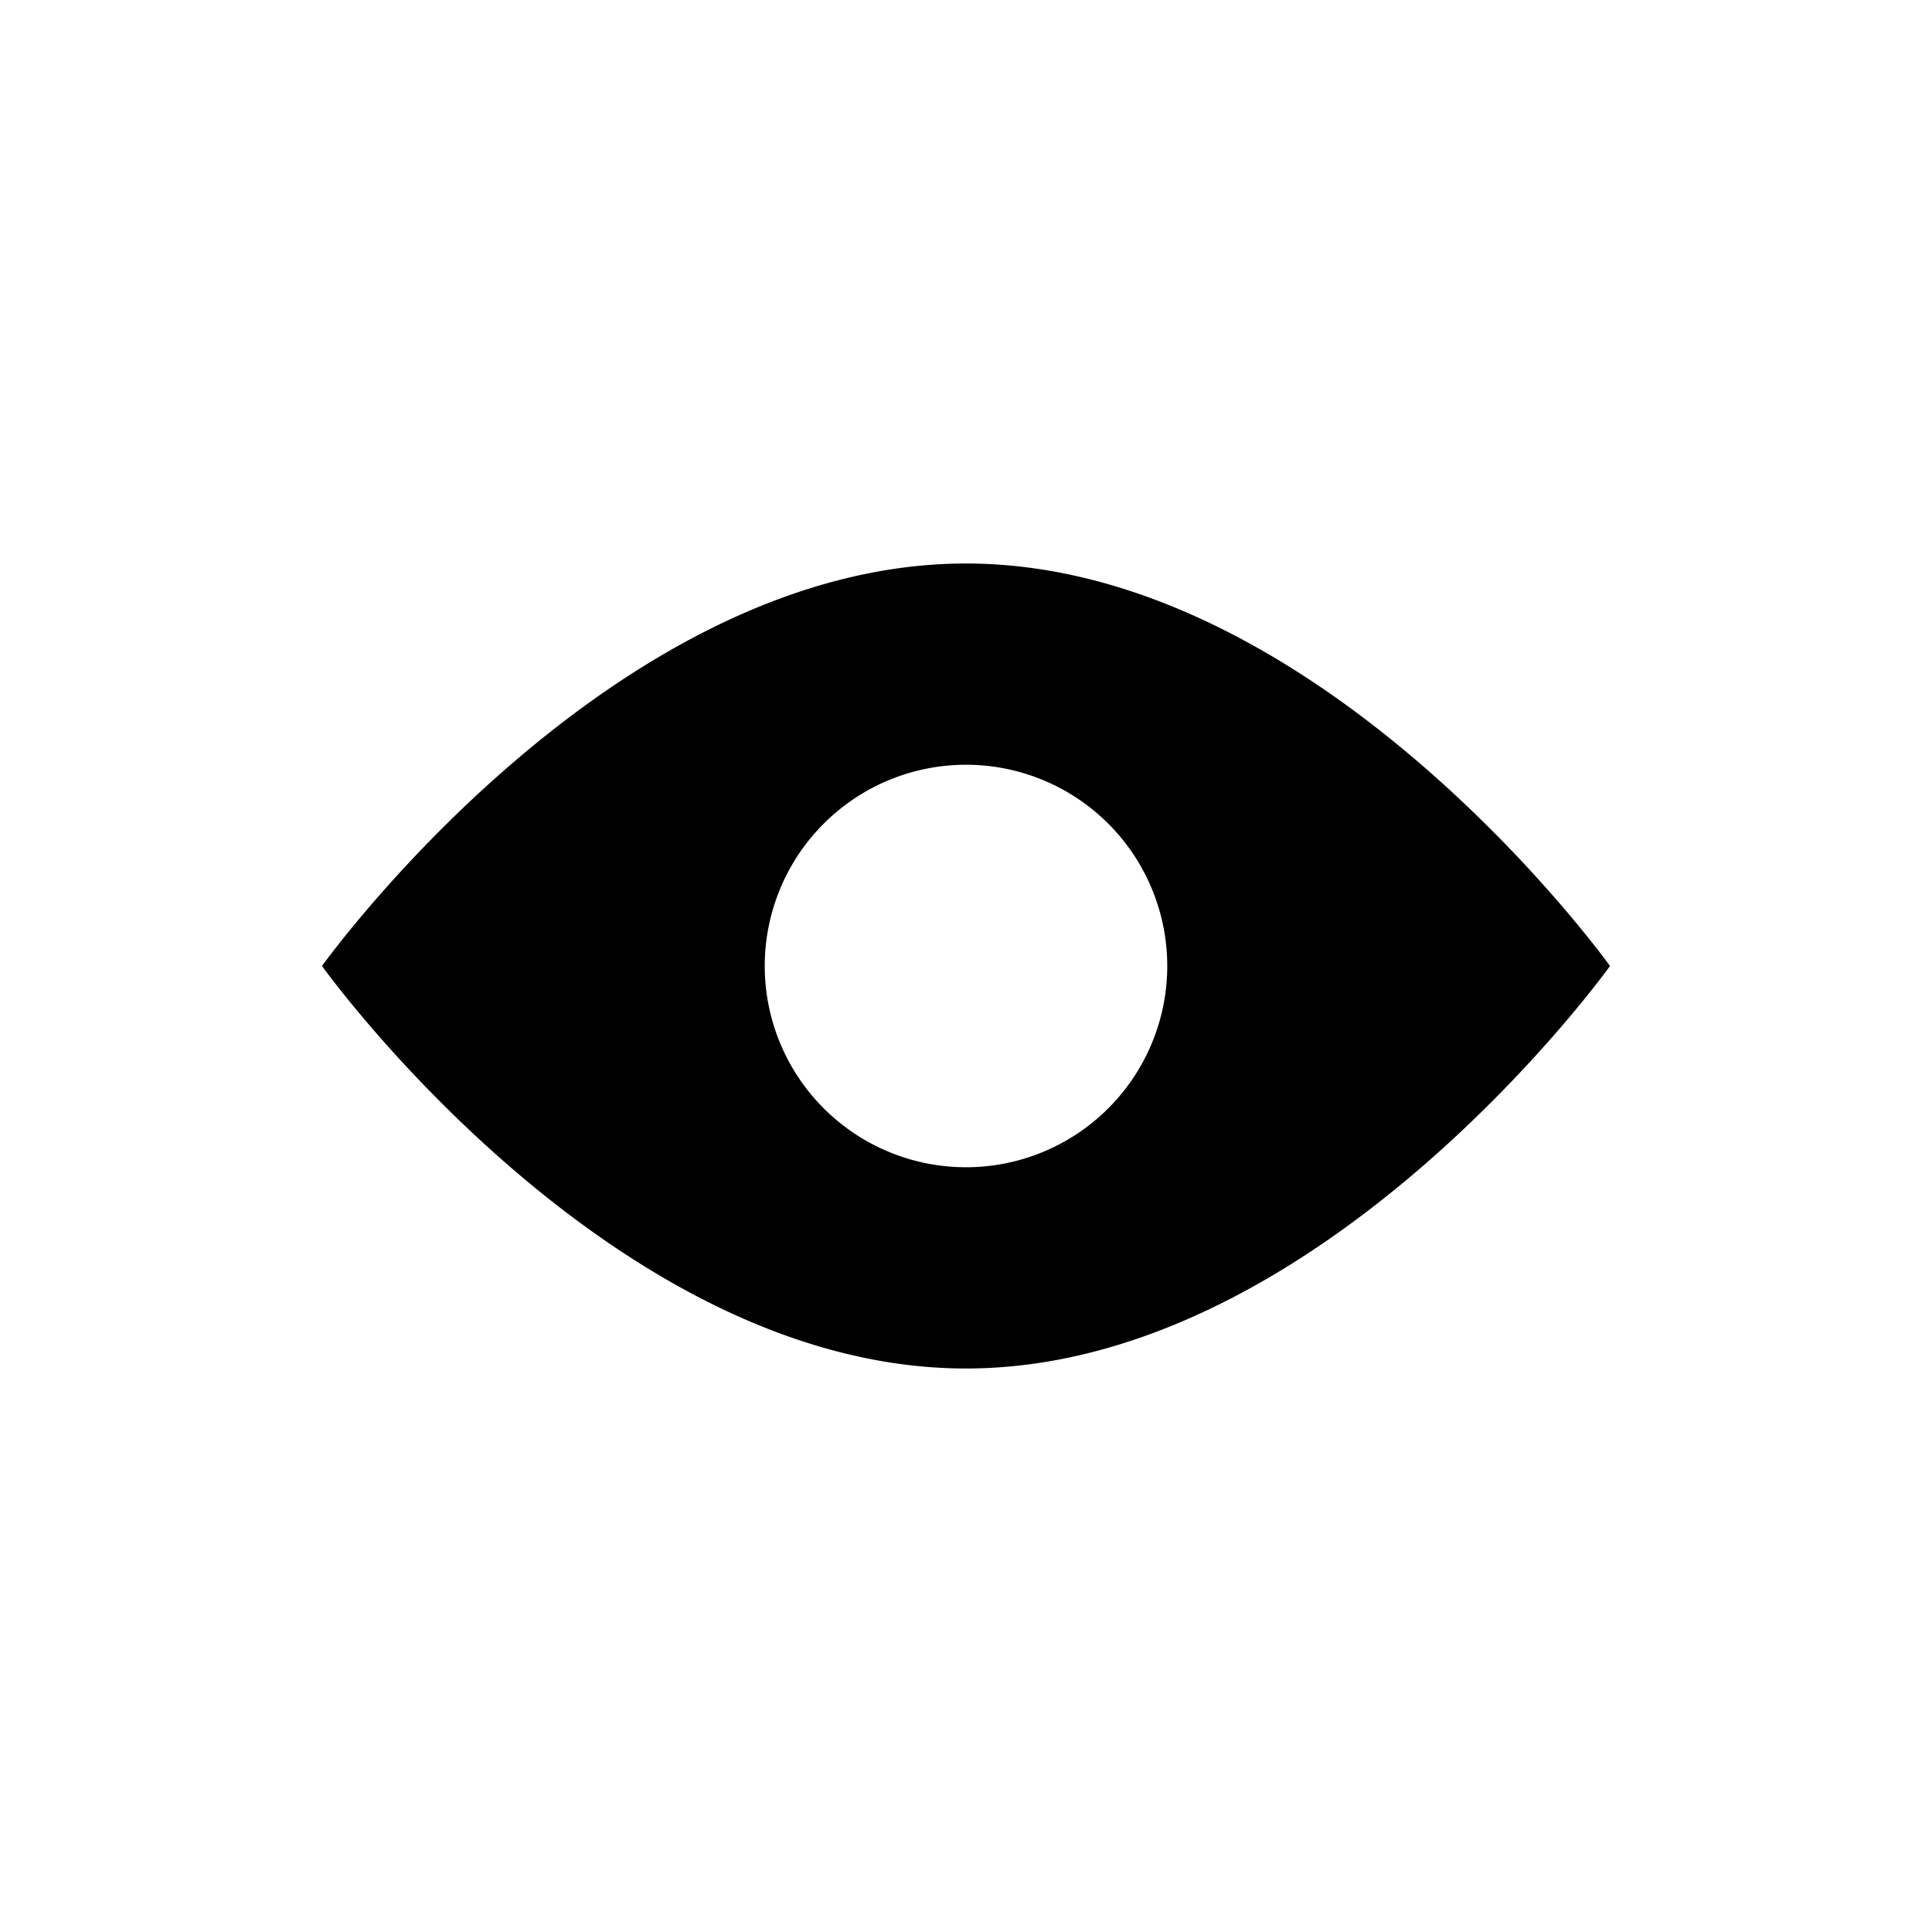 <svg id="Layer_1" data-name="Layer 1" xmlns="http://www.w3.org/2000/svg" viewBox="0 0 24 24"><title>eye</title><path d="M12,7c-4.42,0-8,5-8,5s3.58,5,8,5,8-5,8-5S16.42,7,12,7Zm0,7.5A2.5,2.5,0,1,1,14.5,12,2.5,2.5,0,0,1,12,14.5Z"/></svg>